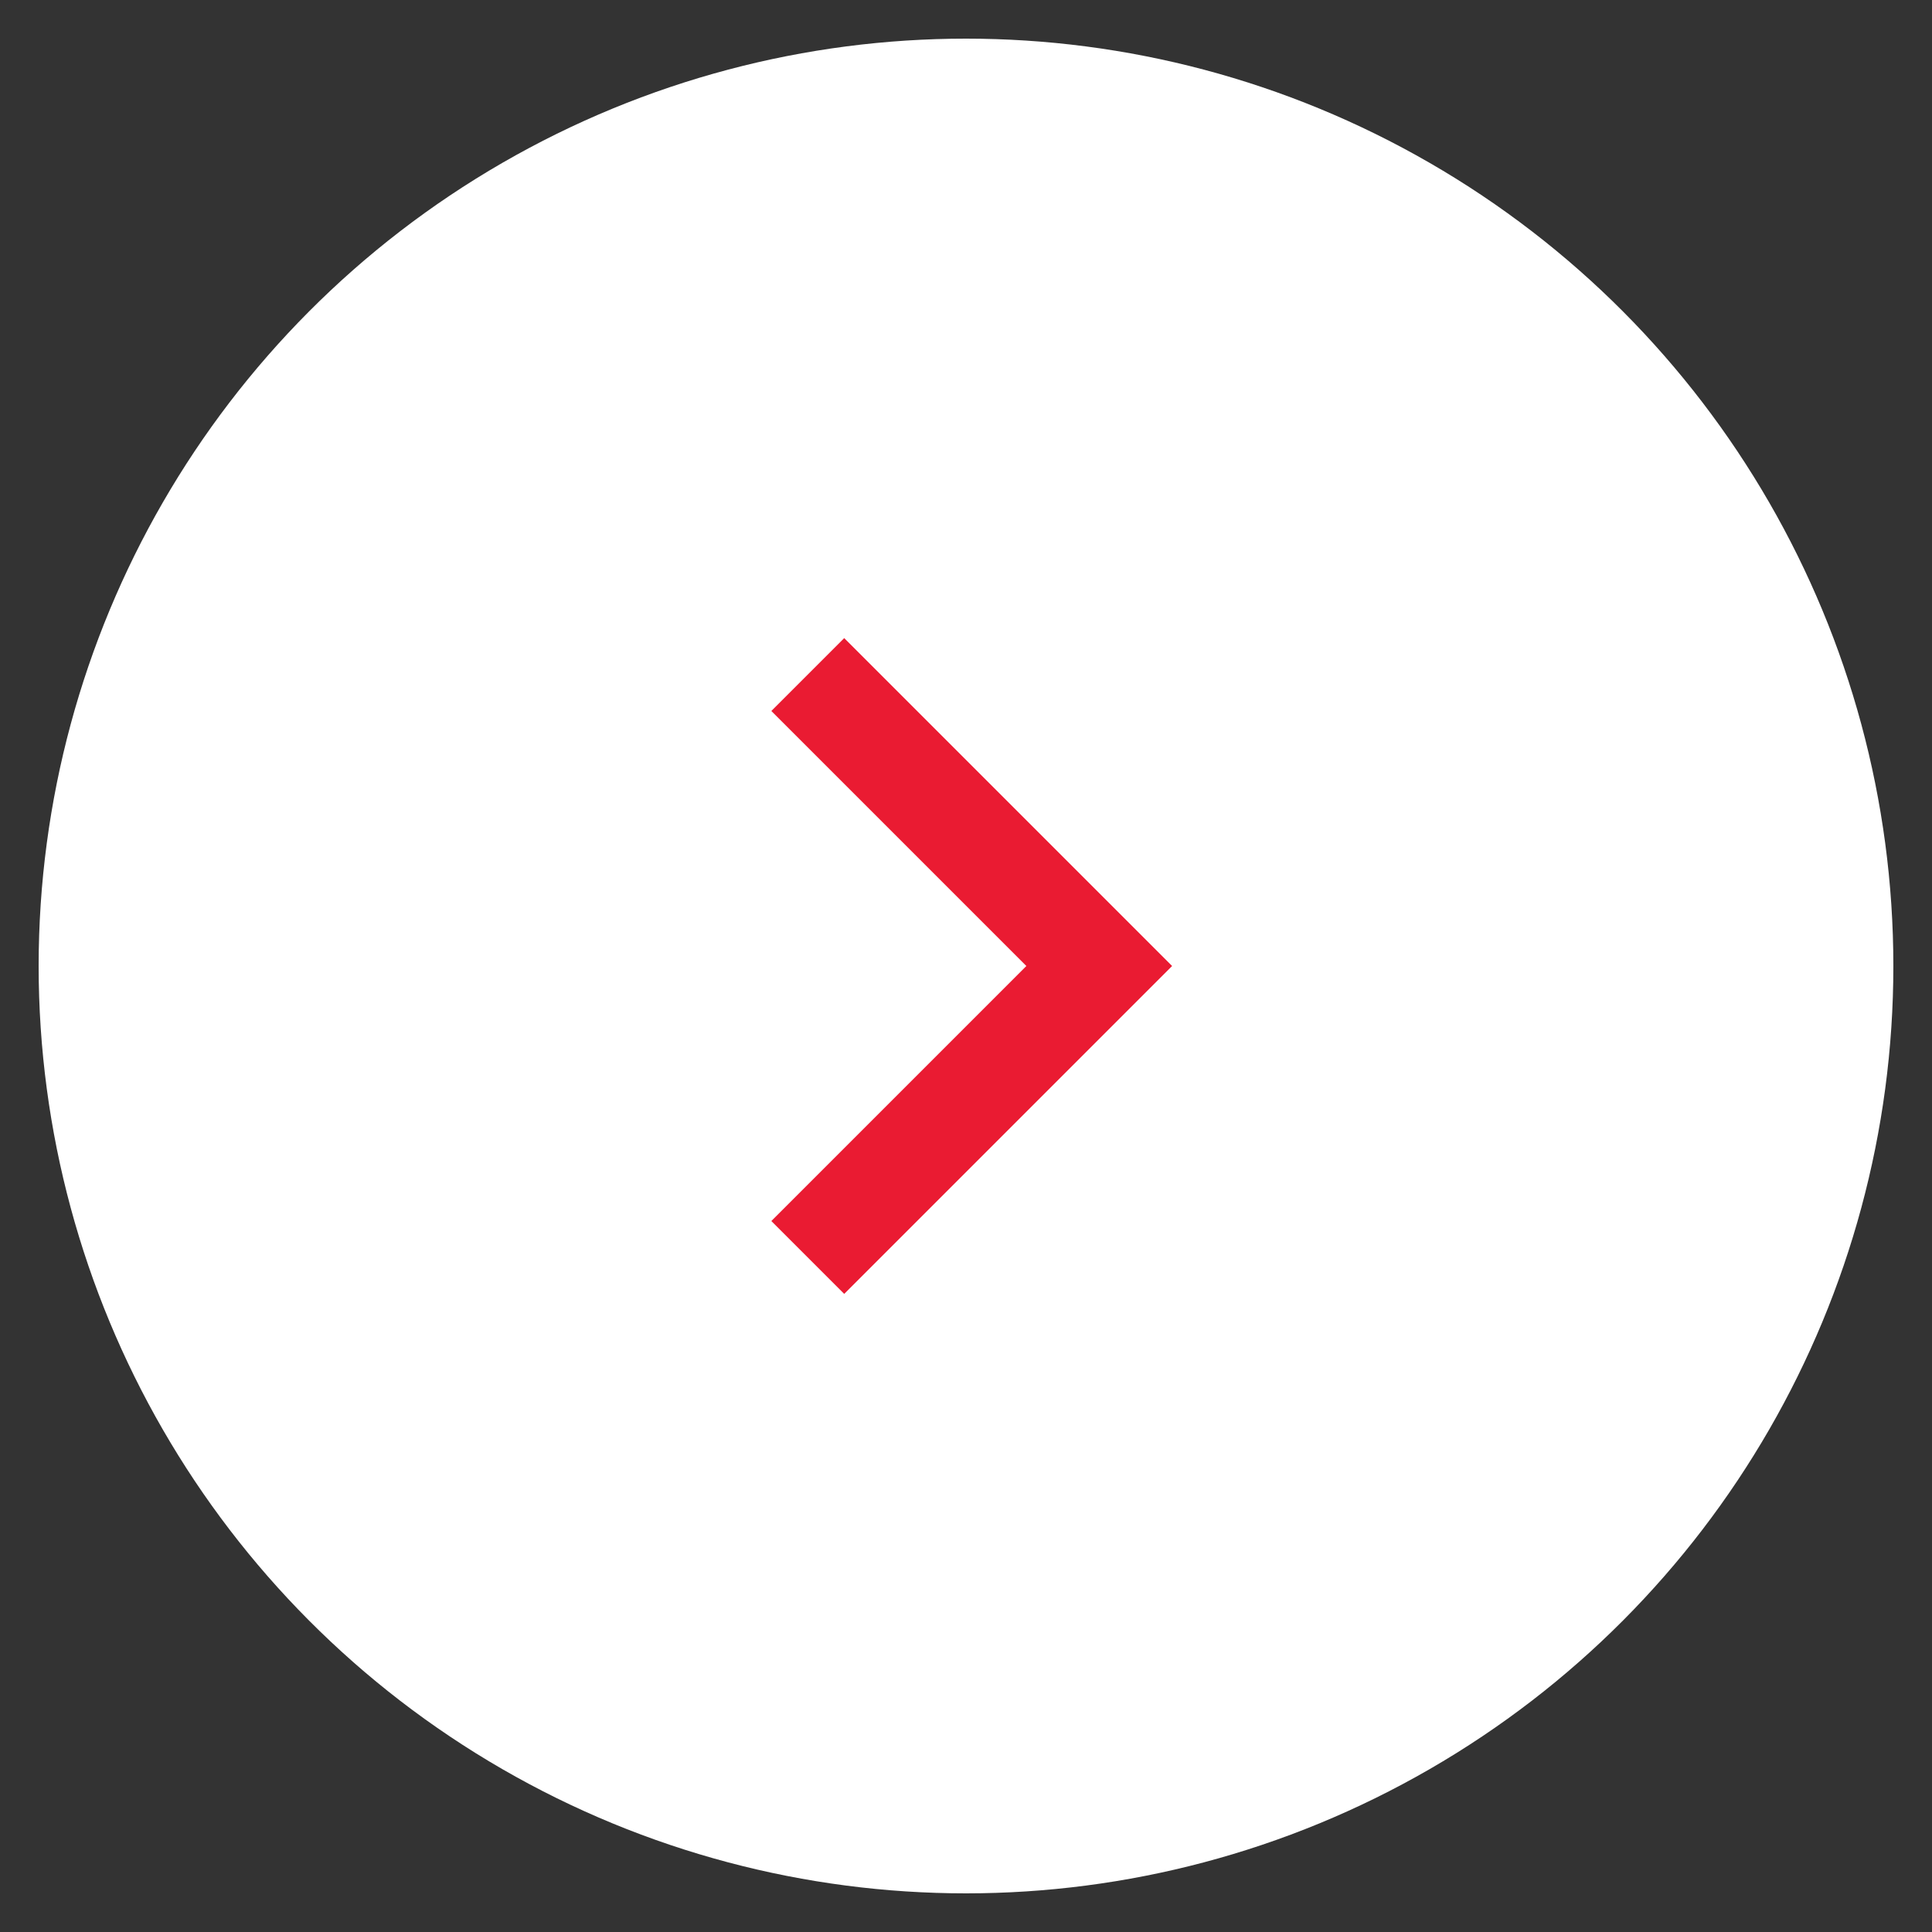 <svg width="25" height="25" viewBox="0 0 25 25" fill="none" xmlns="http://www.w3.org/2000/svg">
<rect x="0" y="0" width="25" height="25" fill="#333333" stroke="none"/>
<circle cx="12.5" cy="12.5" r="12" fill="white"/>
<path d="M13.281 12.5L9.981 9.2L10.924 8.257L15.167 12.5L10.924 16.743L9.981 15.8L13.281 12.5Z" fill="#EA1B32"/>
</svg>
